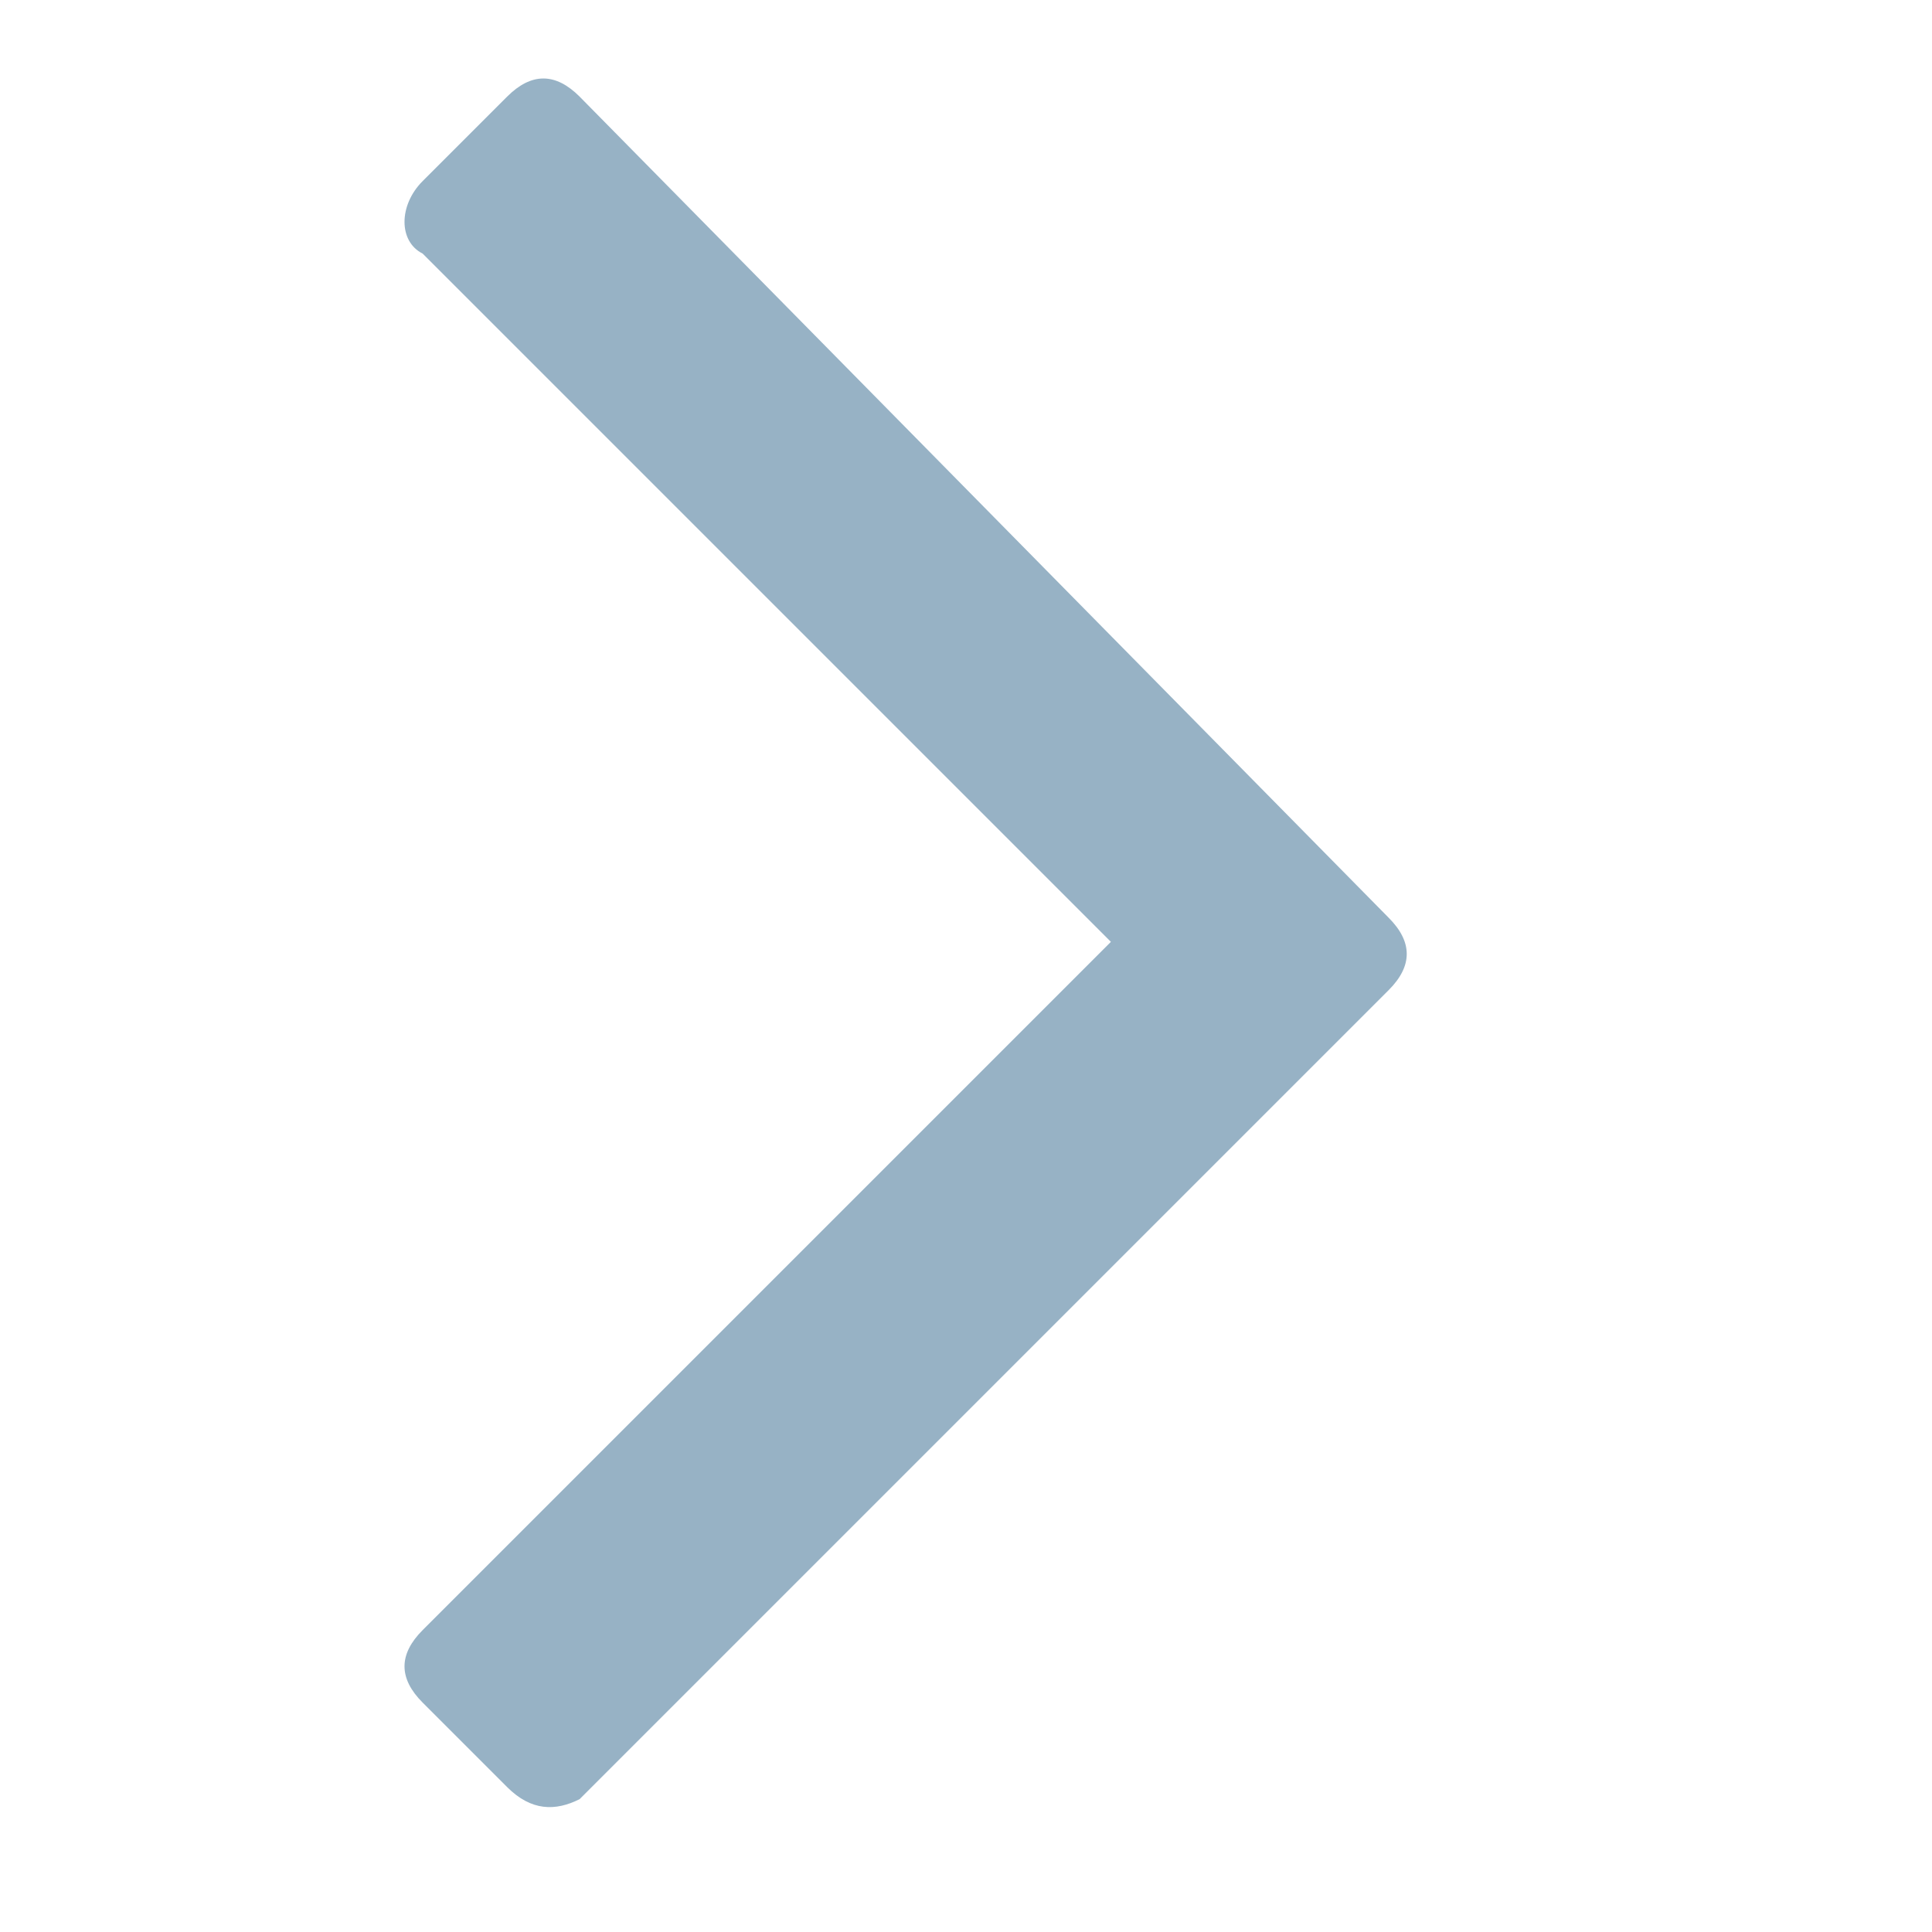 <?xml version="1.0" encoding="utf-8"?>
<!-- Generator: Adobe Illustrator 27.9.0, SVG Export Plug-In . SVG Version: 6.00 Build 0)  -->
<svg version="1.1" id="Capa_1" xmlns="http://www.w3.org/2000/svg" xmlns:xlink="http://www.w3.org/1999/xlink" x="0px" y="0px"
	 viewBox="0 0 16 16" style="enable-background:new 0 0 16 16;" xml:space="preserve">
<style type="text/css">
	.st0{fill:#97B2C5;}
</style>
<path class="st0" d="M4.2,0.8L3.5,1.5C3.3,1.7,3.3,2,3.5,2.1l0,0l5.7,5.7l-5.7,5.7c-0.2,0.2-0.2,0.4,0,0.6l0,0l0.7,0.7
	C4.4,15,4.6,15,4.8,14.9l0,0l6.7-6.7c0.2-0.2,0.2-0.4,0-0.6l0,0L4.8,0.8C4.6,0.6,4.4,0.6,4.2,0.8L4.2,0.8L4.2,0.8z"/>
</svg>
